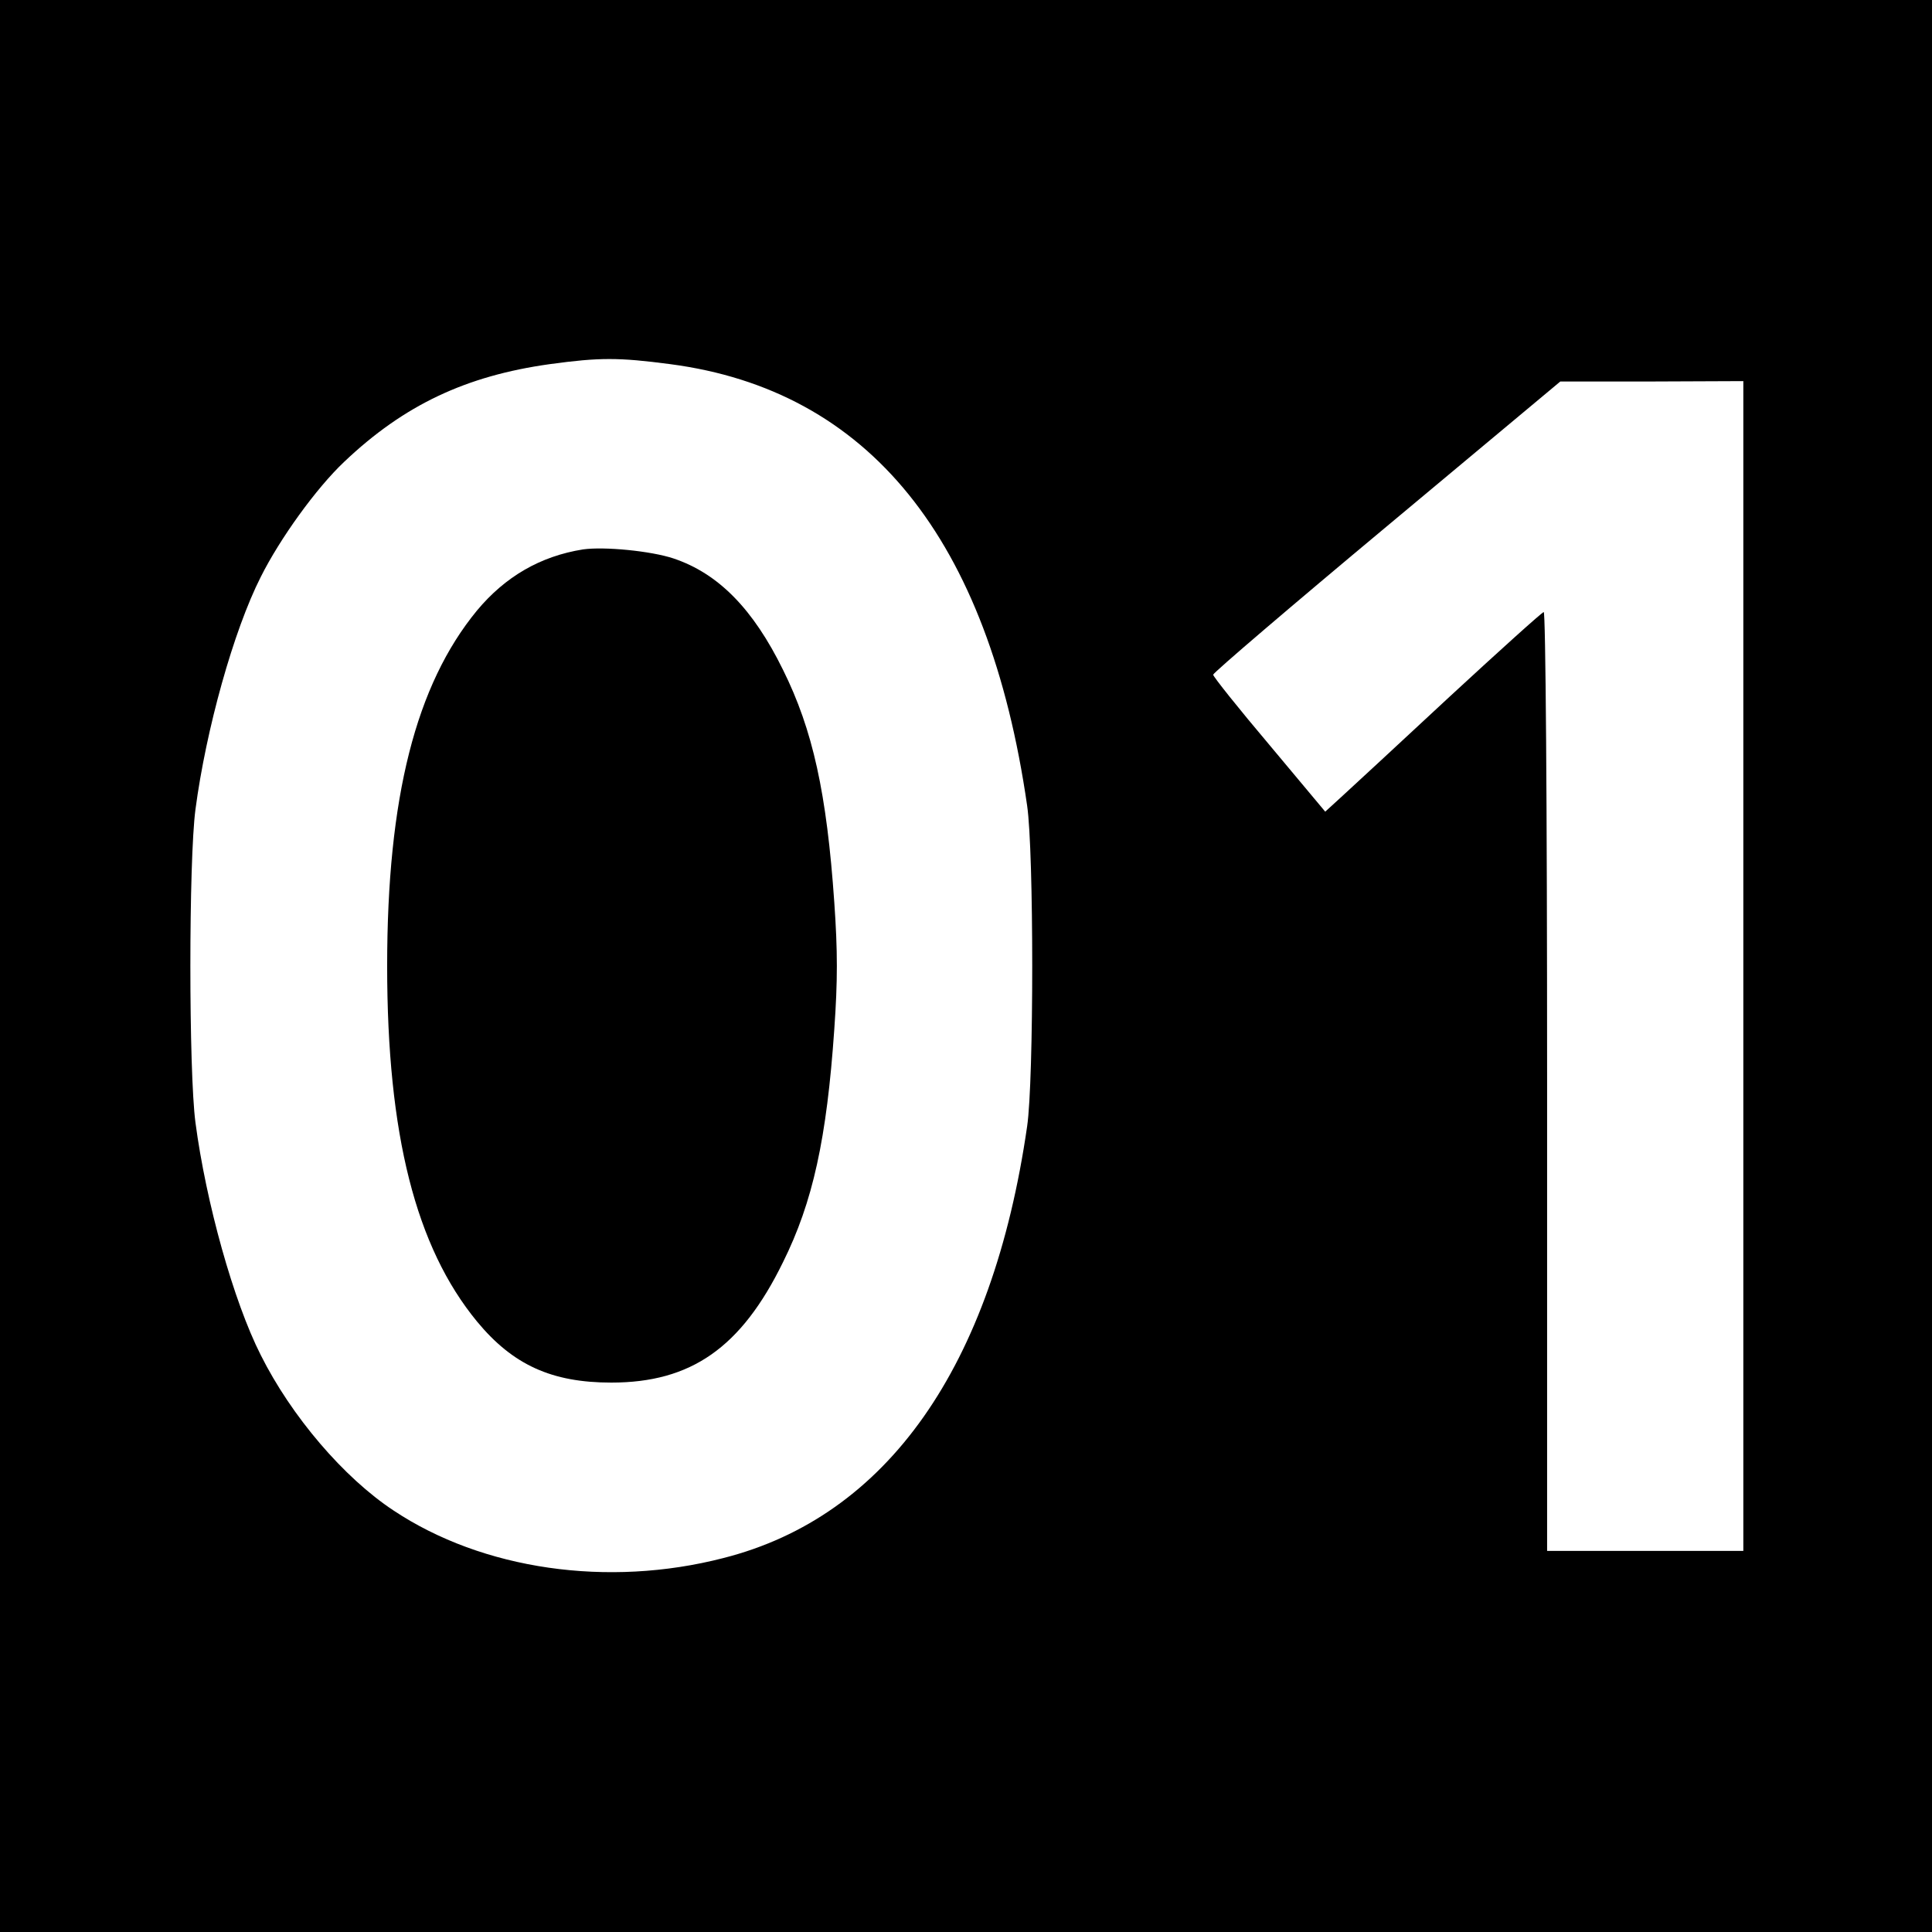 <?xml version="1.0" standalone="no"?>
<!DOCTYPE svg PUBLIC "-//W3C//DTD SVG 20010904//EN"
 "http://www.w3.org/TR/2001/REC-SVG-20010904/DTD/svg10.dtd">
<svg version="1.0" xmlns="http://www.w3.org/2000/svg"
 width="512pt" height="512pt" viewBox="0 0 512 512"
 preserveAspectRatio="xMidYMid meet">
<g transform="translate(0,512) scale(0.1,-0.1)"
fill="#000000" stroke="none">
<path d="M0 2560 l0 -2560 2560 0 2560 0 0 2560 0 2560 -2560 0 -2560 0 0
-2560z m1776 1595 c526 -69 844 -462 946 -1170 18 -123 18 -727 0 -850 -92
-637 -371 -1034 -805 -1144 -306 -79 -638 -31 -874 126 -132 87 -271 250 -352
412 -72 142 -145 404 -173 616 -18 135 -18 695 0 830 28 212 101 474 173 616
51 102 147 235 221 305 159 151 323 228 545 259 132 18 182 18 319 0z m2844
-1595 l0 -1550 -260 0 -260 0 0 1246 c0 746 -4 1244 -9 1242 -5 -1 -117 -102
-248 -223 -131 -122 -259 -240 -284 -263 l-47 -43 -148 177 c-82 97 -149 181
-149 186 0 5 207 182 460 393 l460 384 243 0 242 1 0 -1550z"/>
<path d="M1545 3664 c-113 -18 -206 -72 -281 -162 -162 -197 -238 -495 -238
-942 0 -447 76 -745 238 -942 95 -115 198 -162 356 -162 211 0 344 92 455 319
79 159 116 327 136 618 9 128 9 206 0 335 -20 290 -57 458 -136 617 -79 161
-171 255 -290 295 -60 20 -184 32 -240 24z"/>
</g>
</svg>
